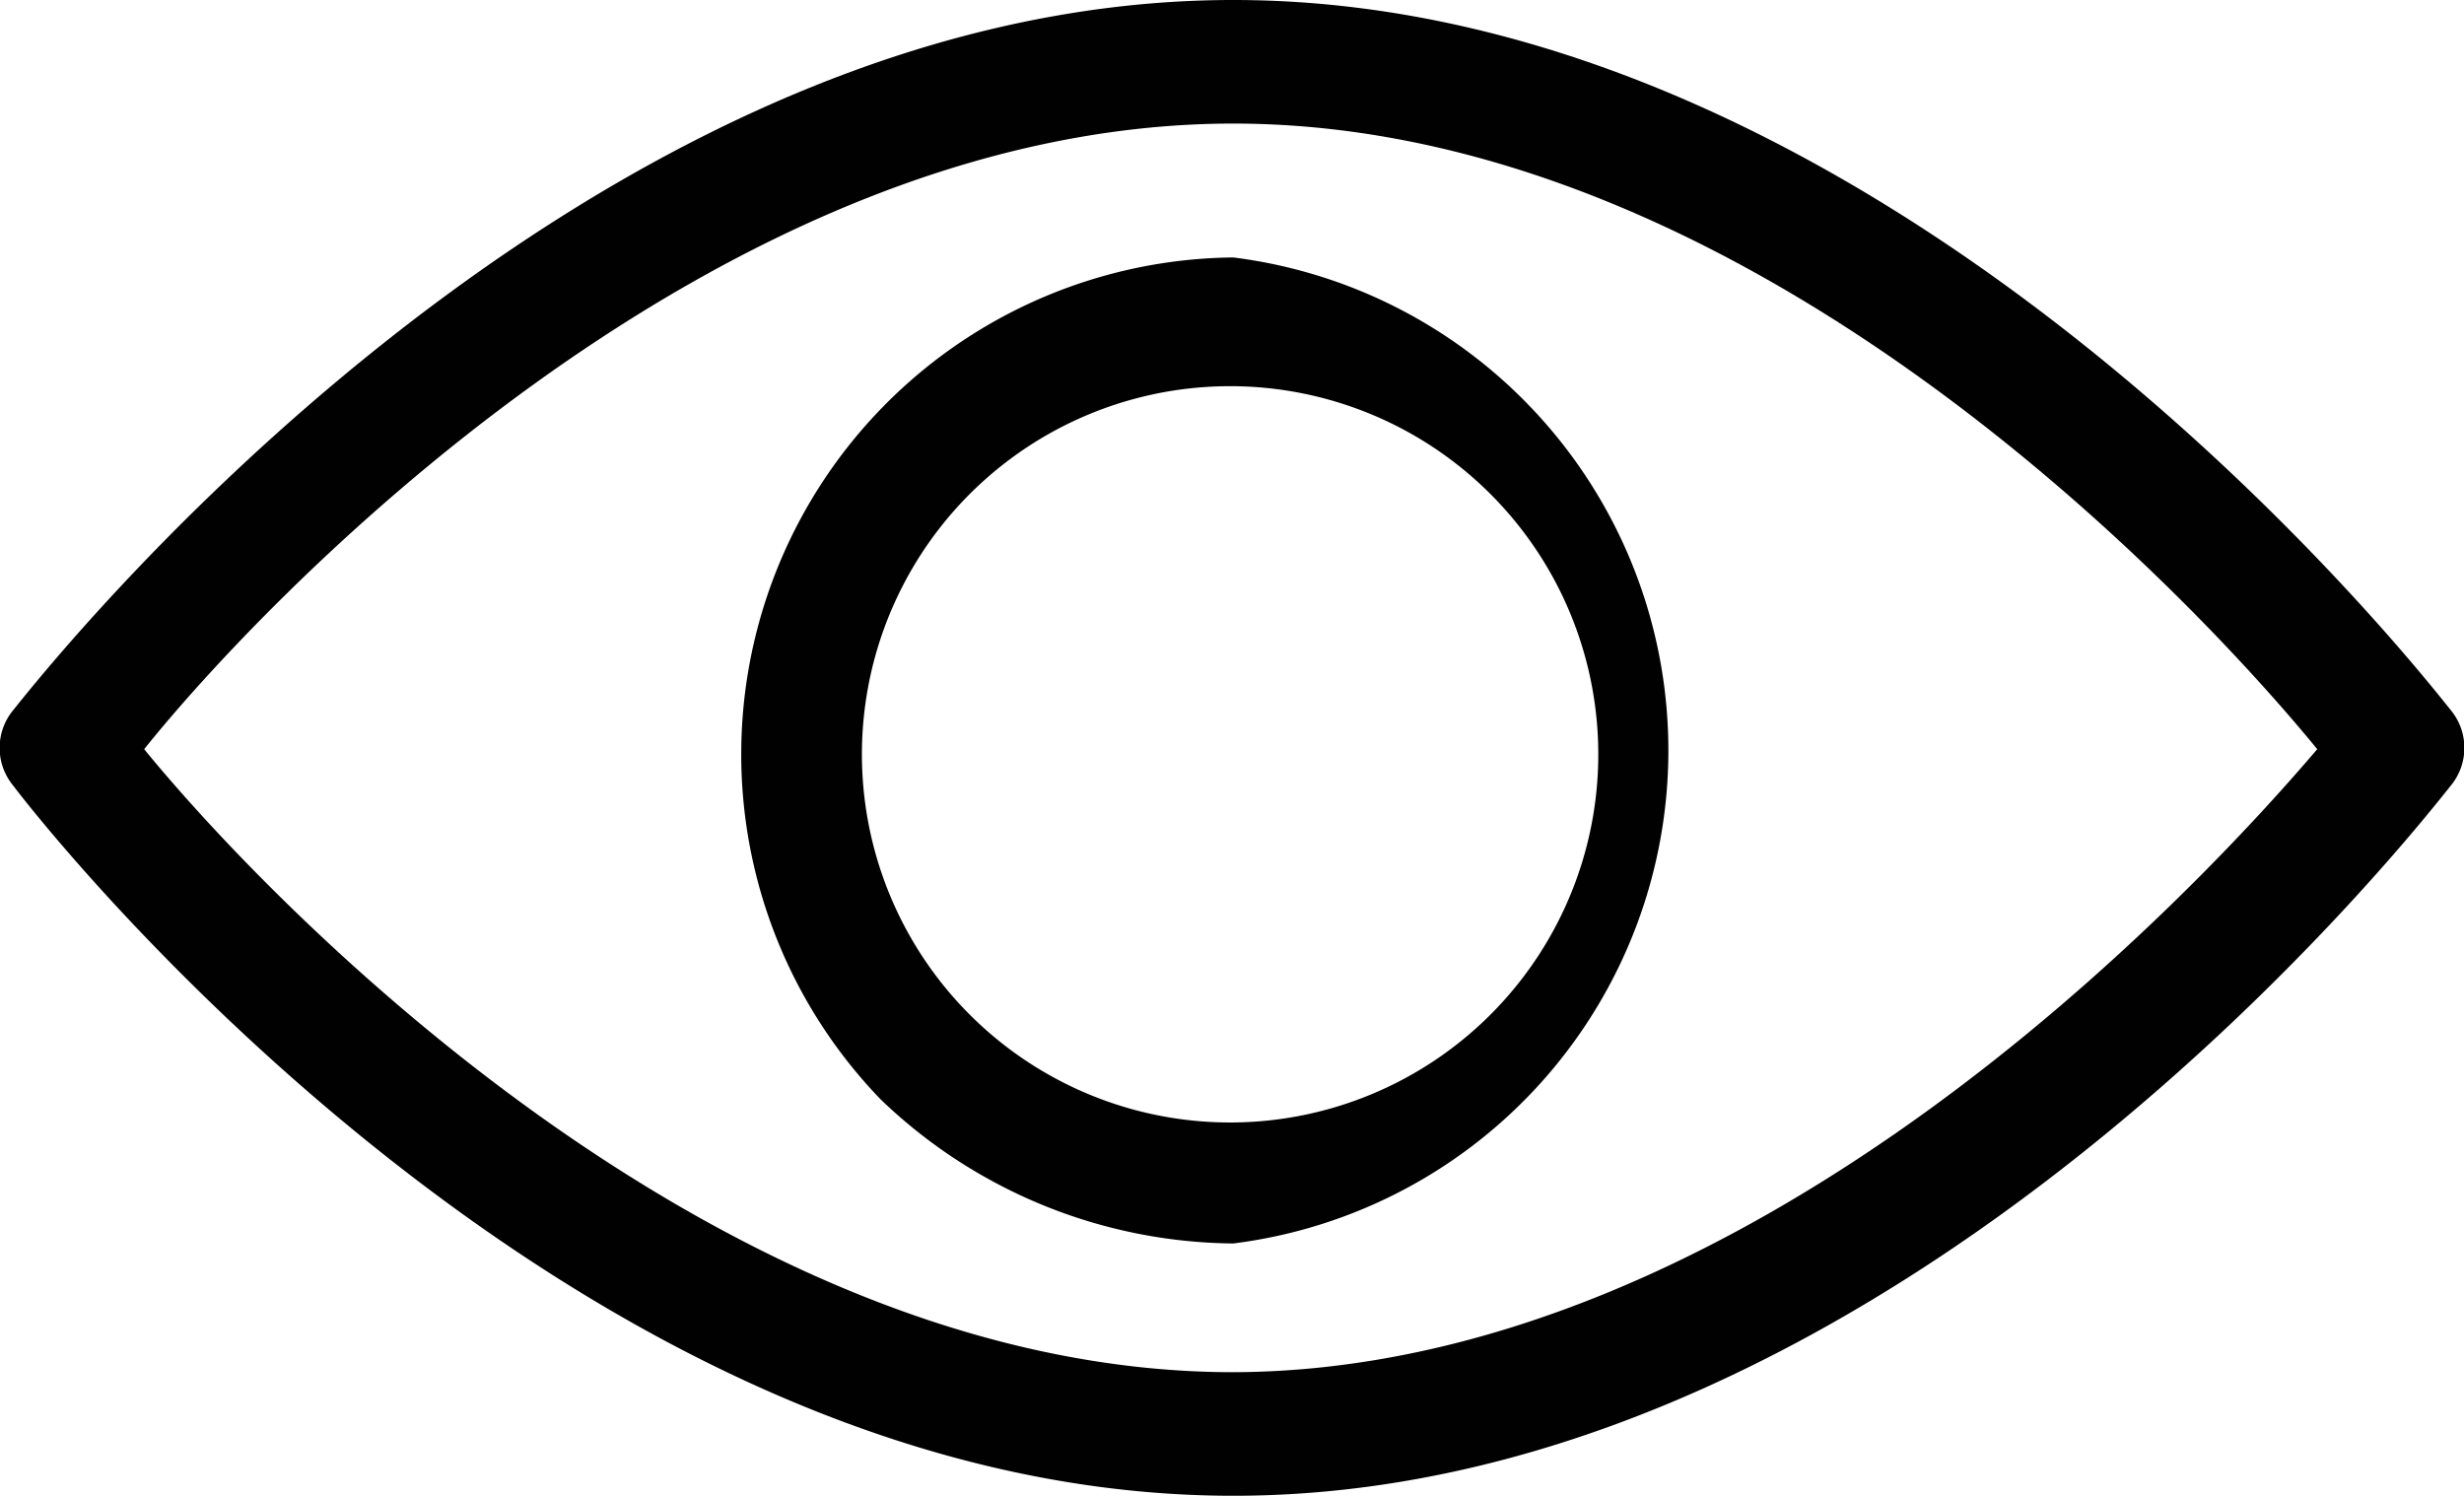 <svg xmlns="http://www.w3.org/2000/svg" viewBox="0 0 9.57 5.81"><defs><style>.cls-1{fill:#010101}</style></defs><g id="Capa_2" data-name="Capa 2"><g id="Capa_1-2" data-name="Capa 1"><path class="cls-1" d="M9.52 2.76C9.43 2.65 7.38 0 4.79 0S.14 2.65.05 2.76a.23.23 0 000 .29c.09.12 2.14 2.76 4.74 2.76s4.64-2.65 4.73-2.76a.23.23 0 000-.29zM4.79 5.33C2.76 5.33 1 3.45.56 2.91 1 2.36 2.76.48 4.79.48S8.55 2.36 9 2.91c-.46.54-2.2 2.42-4.22 2.42z"/><path class="cls-1" d="M4.79 1a1.93 1.93 0 00-1.37 3.27 2 2 0 001.37.56 1.93 1.93 0 000-3.83zm0 3.36a1.43 1.43 0 111-.42 1.43 1.43 0 01-1 .42z"/></g></g></svg>